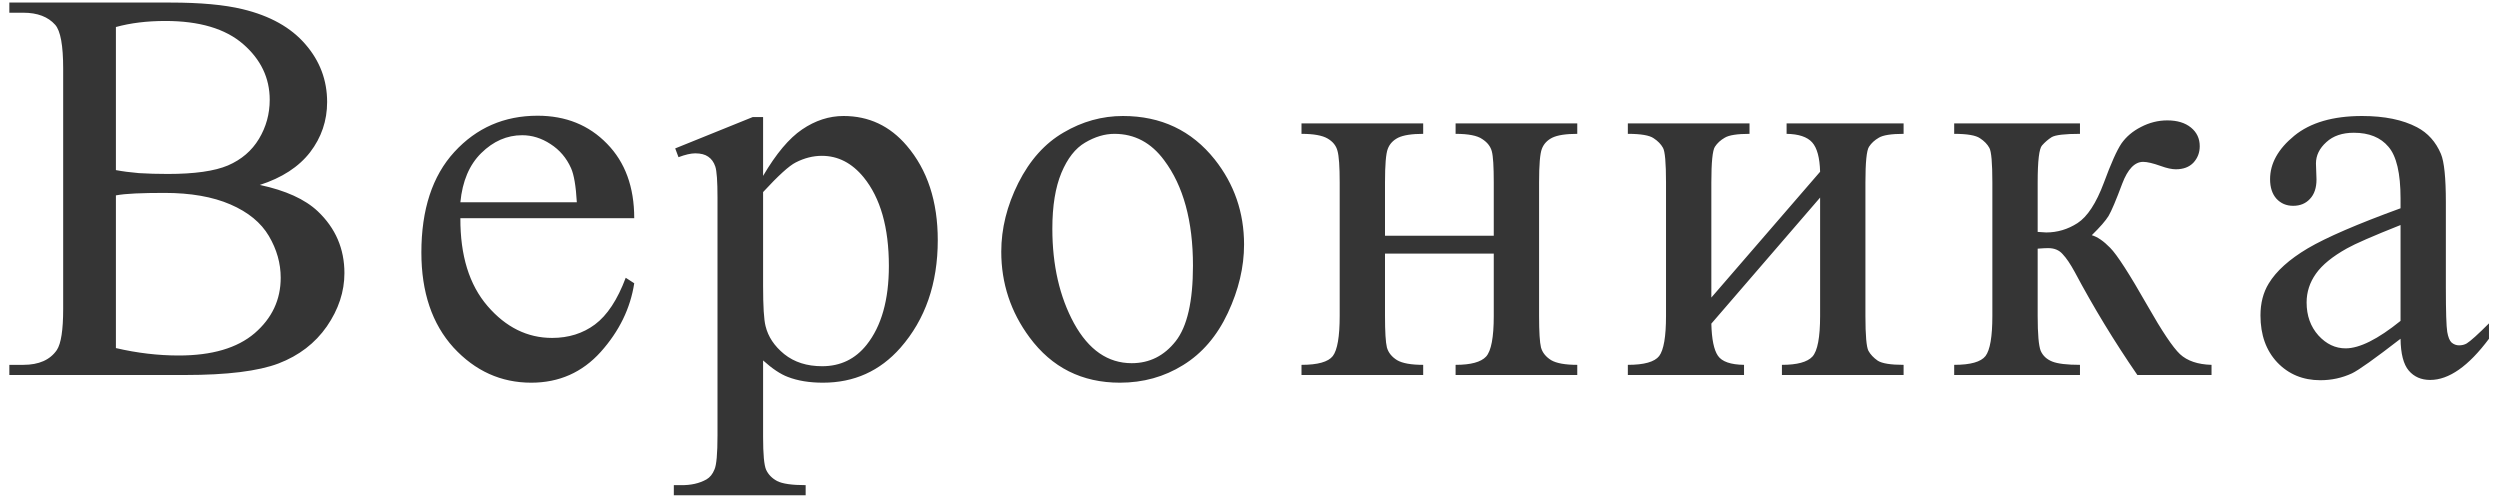 <?xml version="1.0" encoding="UTF-8"?> <svg xmlns="http://www.w3.org/2000/svg" width="160" height="32" viewBox="0 0 160 32" fill="none"> <path d="M16.629 11.836C18.281 12.188 19.518 12.75 20.338 13.523C21.475 14.602 22.043 15.92 22.043 17.479C22.043 18.662 21.668 19.799 20.918 20.889C20.168 21.967 19.137 22.758 17.824 23.262C16.523 23.754 14.531 24 11.848 24H0.598V23.35H1.494C2.49 23.35 3.205 23.033 3.639 22.4C3.908 21.99 4.043 21.117 4.043 19.781V4.383C4.043 2.906 3.873 1.975 3.533 1.588C3.076 1.072 2.396 0.814 1.494 0.814H0.598V0.164H10.898C12.82 0.164 14.361 0.305 15.521 0.586C17.279 1.008 18.621 1.758 19.547 2.836C20.473 3.902 20.936 5.133 20.936 6.527C20.936 7.723 20.572 8.795 19.846 9.744C19.119 10.682 18.047 11.379 16.629 11.836ZM7.418 10.887C7.852 10.969 8.344 11.033 8.895 11.08C9.457 11.115 10.072 11.133 10.74 11.133C12.451 11.133 13.734 10.951 14.59 10.588C15.457 10.213 16.119 9.645 16.576 8.883C17.033 8.121 17.262 7.289 17.262 6.387C17.262 4.992 16.693 3.803 15.557 2.818C14.42 1.834 12.762 1.342 10.582 1.342C9.41 1.342 8.355 1.471 7.418 1.729V10.887ZM7.418 22.277C8.777 22.594 10.119 22.752 11.443 22.752C13.565 22.752 15.182 22.277 16.295 21.328C17.408 20.367 17.965 19.184 17.965 17.777C17.965 16.852 17.713 15.961 17.209 15.105C16.705 14.25 15.885 13.576 14.748 13.084C13.611 12.592 12.205 12.346 10.529 12.346C9.803 12.346 9.182 12.357 8.666 12.381C8.15 12.404 7.734 12.445 7.418 12.504V22.277ZM29.464 13.963C29.452 16.354 30.032 18.229 31.204 19.588C32.376 20.947 33.753 21.627 35.335 21.627C36.389 21.627 37.304 21.34 38.077 20.766C38.862 20.18 39.518 19.184 40.046 17.777L40.591 18.129C40.345 19.734 39.63 21.199 38.446 22.523C37.263 23.836 35.78 24.492 33.999 24.492C32.065 24.492 30.407 23.742 29.024 22.242C27.653 20.73 26.968 18.703 26.968 16.16C26.968 13.406 27.671 11.262 29.077 9.727C30.495 8.18 32.27 7.406 34.403 7.406C36.208 7.406 37.69 8.004 38.85 9.199C40.011 10.383 40.591 11.971 40.591 13.963H29.464ZM29.464 12.943H36.917C36.858 11.912 36.735 11.185 36.548 10.764C36.255 10.107 35.815 9.592 35.229 9.217C34.655 8.842 34.052 8.654 33.419 8.654C32.446 8.654 31.573 9.035 30.8 9.797C30.038 10.547 29.593 11.596 29.464 12.943ZM43.213 9.498L48.17 7.494H48.838V11.256C49.67 9.838 50.502 8.848 51.334 8.285C52.178 7.711 53.062 7.424 53.988 7.424C55.605 7.424 56.953 8.057 58.031 9.322C59.355 10.869 60.017 12.885 60.017 15.369C60.017 18.146 59.221 20.443 57.627 22.26C56.314 23.748 54.662 24.492 52.67 24.492C51.803 24.492 51.053 24.369 50.42 24.123C49.951 23.947 49.424 23.596 48.838 23.068V27.973C48.838 29.074 48.902 29.771 49.031 30.064C49.172 30.369 49.406 30.609 49.734 30.785C50.074 30.961 50.683 31.049 51.562 31.049V31.699H43.125V31.049H43.564C44.209 31.061 44.76 30.938 45.217 30.68C45.439 30.551 45.609 30.34 45.726 30.047C45.855 29.766 45.92 29.039 45.92 27.867V12.645C45.92 11.602 45.873 10.94 45.779 10.658C45.685 10.377 45.533 10.166 45.322 10.025C45.123 9.885 44.847 9.814 44.496 9.814C44.215 9.814 43.857 9.896 43.424 10.06L43.213 9.498ZM48.838 12.293V18.305C48.838 19.605 48.89 20.461 48.996 20.871C49.16 21.551 49.558 22.148 50.191 22.664C50.836 23.18 51.644 23.438 52.617 23.438C53.789 23.438 54.738 22.98 55.465 22.066C56.414 20.871 56.888 19.189 56.888 17.021C56.888 14.56 56.349 12.668 55.271 11.344C54.521 10.43 53.631 9.973 52.599 9.973C52.037 9.973 51.48 10.113 50.929 10.395C50.508 10.605 49.81 11.238 48.838 12.293ZM71.868 7.424C74.305 7.424 76.262 8.35 77.739 10.201C78.993 11.783 79.62 13.6 79.62 15.65C79.62 17.092 79.274 18.551 78.583 20.027C77.891 21.504 76.936 22.617 75.717 23.367C74.51 24.117 73.163 24.492 71.674 24.492C69.249 24.492 67.321 23.525 65.891 21.592C64.684 19.963 64.081 18.135 64.081 16.107C64.081 14.631 64.444 13.166 65.171 11.713C65.909 10.248 66.876 9.17 68.071 8.479C69.266 7.775 70.532 7.424 71.868 7.424ZM71.323 8.566C70.702 8.566 70.075 8.754 69.442 9.129C68.821 9.492 68.317 10.137 67.93 11.062C67.544 11.988 67.35 13.178 67.35 14.631C67.35 16.975 67.813 18.996 68.739 20.695C69.676 22.395 70.907 23.244 72.43 23.244C73.567 23.244 74.504 22.775 75.243 21.838C75.981 20.9 76.35 19.289 76.35 17.004C76.35 14.145 75.735 11.895 74.504 10.254C73.672 9.129 72.612 8.566 71.323 8.566ZM88.64 15.088H95.601V11.678C95.601 10.658 95.56 9.996 95.478 9.691C95.396 9.375 95.191 9.111 94.863 8.9C94.546 8.678 93.978 8.566 93.158 8.566V7.898H100.945V8.566C100.218 8.566 99.685 8.648 99.345 8.812C99.017 8.977 98.794 9.217 98.677 9.533C98.56 9.838 98.501 10.553 98.501 11.678V20.221C98.501 21.24 98.543 21.914 98.624 22.242C98.718 22.57 98.935 22.84 99.275 23.051C99.615 23.25 100.171 23.35 100.945 23.35V24H93.158V23.35C94.13 23.35 94.781 23.174 95.109 22.822C95.437 22.459 95.601 21.592 95.601 20.221V16.23H88.64V20.221C88.64 21.24 88.681 21.914 88.763 22.242C88.857 22.57 89.074 22.84 89.414 23.051C89.753 23.25 90.31 23.35 91.084 23.35V24H83.296V23.35C84.339 23.35 85.007 23.162 85.3 22.787C85.593 22.4 85.74 21.545 85.74 20.221V11.678C85.74 10.658 85.693 9.984 85.599 9.656C85.517 9.328 85.306 9.064 84.966 8.865C84.626 8.666 84.07 8.566 83.296 8.566V7.898H91.084V8.566C90.357 8.566 89.824 8.648 89.484 8.812C89.156 8.977 88.933 9.217 88.816 9.533C88.699 9.838 88.64 10.553 88.64 11.678V15.088ZM109.526 19.043L116.487 10.992C116.463 10.09 116.293 9.463 115.977 9.111C115.661 8.76 115.116 8.578 114.342 8.566V7.898H121.83V8.566C121.045 8.566 120.518 8.648 120.248 8.812C119.979 8.965 119.768 9.158 119.616 9.393C119.463 9.627 119.387 10.389 119.387 11.678V20.221C119.387 21.463 119.452 22.207 119.58 22.453C119.709 22.688 119.909 22.898 120.178 23.086C120.459 23.262 121.01 23.35 121.83 23.35V24H114.043V23.35C115.016 23.35 115.666 23.174 115.995 22.822C116.323 22.459 116.487 21.592 116.487 20.221V12.645L109.526 20.713C109.549 21.709 109.69 22.395 109.948 22.77C110.205 23.145 110.762 23.338 111.618 23.35V24H104.182V23.35C105.225 23.35 105.893 23.162 106.186 22.787C106.479 22.4 106.625 21.545 106.625 20.221V11.678C106.625 10.424 106.561 9.686 106.432 9.463C106.303 9.229 106.104 9.023 105.834 8.848C105.565 8.66 105.014 8.566 104.182 8.566V7.898H111.969V8.566C111.184 8.566 110.657 8.648 110.387 8.812C110.118 8.965 109.907 9.158 109.754 9.393C109.602 9.627 109.526 10.389 109.526 11.678V19.043ZM141.538 24H136.792C135.316 21.855 133.98 19.658 132.784 17.408C132.503 16.893 132.245 16.512 132.011 16.266C131.788 16.008 131.478 15.879 131.079 15.879C130.939 15.879 130.716 15.891 130.411 15.914V20.221C130.411 21.381 130.476 22.125 130.605 22.453C130.745 22.77 130.991 22.998 131.343 23.139C131.695 23.279 132.286 23.35 133.118 23.35V24H125.068V23.35C126.111 23.35 126.779 23.162 127.072 22.787C127.365 22.4 127.511 21.545 127.511 20.221V11.678C127.511 10.424 127.447 9.686 127.318 9.463C127.189 9.229 126.99 9.023 126.72 8.848C126.45 8.66 125.9 8.566 125.068 8.566V7.898H133.118V8.566C132.146 8.566 131.542 8.637 131.308 8.777C131.085 8.918 130.88 9.094 130.693 9.305C130.505 9.504 130.411 10.295 130.411 11.678V14.842C130.681 14.865 130.863 14.877 130.956 14.877C131.671 14.877 132.339 14.678 132.96 14.279C133.593 13.869 134.156 13.008 134.648 11.695C135.105 10.453 135.48 9.615 135.773 9.182C136.077 8.748 136.493 8.396 137.021 8.127C137.56 7.846 138.122 7.705 138.708 7.705C139.341 7.705 139.845 7.857 140.22 8.162C140.595 8.467 140.783 8.865 140.783 9.357C140.783 9.768 140.648 10.119 140.378 10.412C140.109 10.693 139.734 10.834 139.253 10.834C138.995 10.834 138.673 10.764 138.286 10.623C137.794 10.447 137.419 10.359 137.161 10.359C136.622 10.359 136.177 10.822 135.825 11.748C135.427 12.815 135.134 13.506 134.947 13.822C134.759 14.127 134.402 14.537 133.874 15.053C134.238 15.158 134.63 15.428 135.052 15.861C135.486 16.295 136.283 17.531 137.443 19.57C138.368 21.199 139.06 22.23 139.517 22.664C139.986 23.098 140.659 23.326 141.538 23.35V24ZM153.635 21.68C151.983 22.957 150.945 23.695 150.524 23.895C149.891 24.188 149.217 24.334 148.502 24.334C147.389 24.334 146.469 23.953 145.742 23.191C145.027 22.43 144.67 21.428 144.67 20.186C144.67 19.4 144.846 18.721 145.197 18.146C145.678 17.35 146.51 16.6 147.694 15.896C148.889 15.193 150.869 14.338 153.635 13.33V12.697C153.635 11.092 153.377 9.99 152.861 9.393C152.358 8.795 151.619 8.496 150.647 8.496C149.908 8.496 149.322 8.695 148.889 9.094C148.444 9.492 148.221 9.949 148.221 10.465L148.256 11.484C148.256 12.023 148.115 12.44 147.834 12.732C147.565 13.025 147.207 13.172 146.762 13.172C146.328 13.172 145.971 13.02 145.69 12.715C145.42 12.41 145.285 11.994 145.285 11.467C145.285 10.459 145.801 9.533 146.832 8.689C147.863 7.846 149.311 7.424 151.174 7.424C152.604 7.424 153.776 7.664 154.69 8.145C155.381 8.508 155.891 9.076 156.219 9.85C156.43 10.354 156.535 11.385 156.535 12.943V18.41C156.535 19.945 156.565 20.889 156.623 21.24C156.682 21.58 156.776 21.809 156.904 21.926C157.045 22.043 157.203 22.102 157.379 22.102C157.567 22.102 157.731 22.061 157.871 21.979C158.117 21.826 158.592 21.398 159.295 20.695V21.68C157.983 23.438 156.729 24.316 155.533 24.316C154.959 24.316 154.502 24.117 154.162 23.719C153.822 23.32 153.647 22.641 153.635 21.68ZM153.635 20.537V14.402C151.865 15.105 150.723 15.604 150.207 15.896C149.281 16.412 148.619 16.951 148.221 17.514C147.822 18.076 147.623 18.691 147.623 19.359C147.623 20.203 147.875 20.906 148.379 21.469C148.883 22.02 149.463 22.295 150.119 22.295C151.01 22.295 152.182 21.709 153.635 20.537Z" fill="#353535"></path> </svg> 